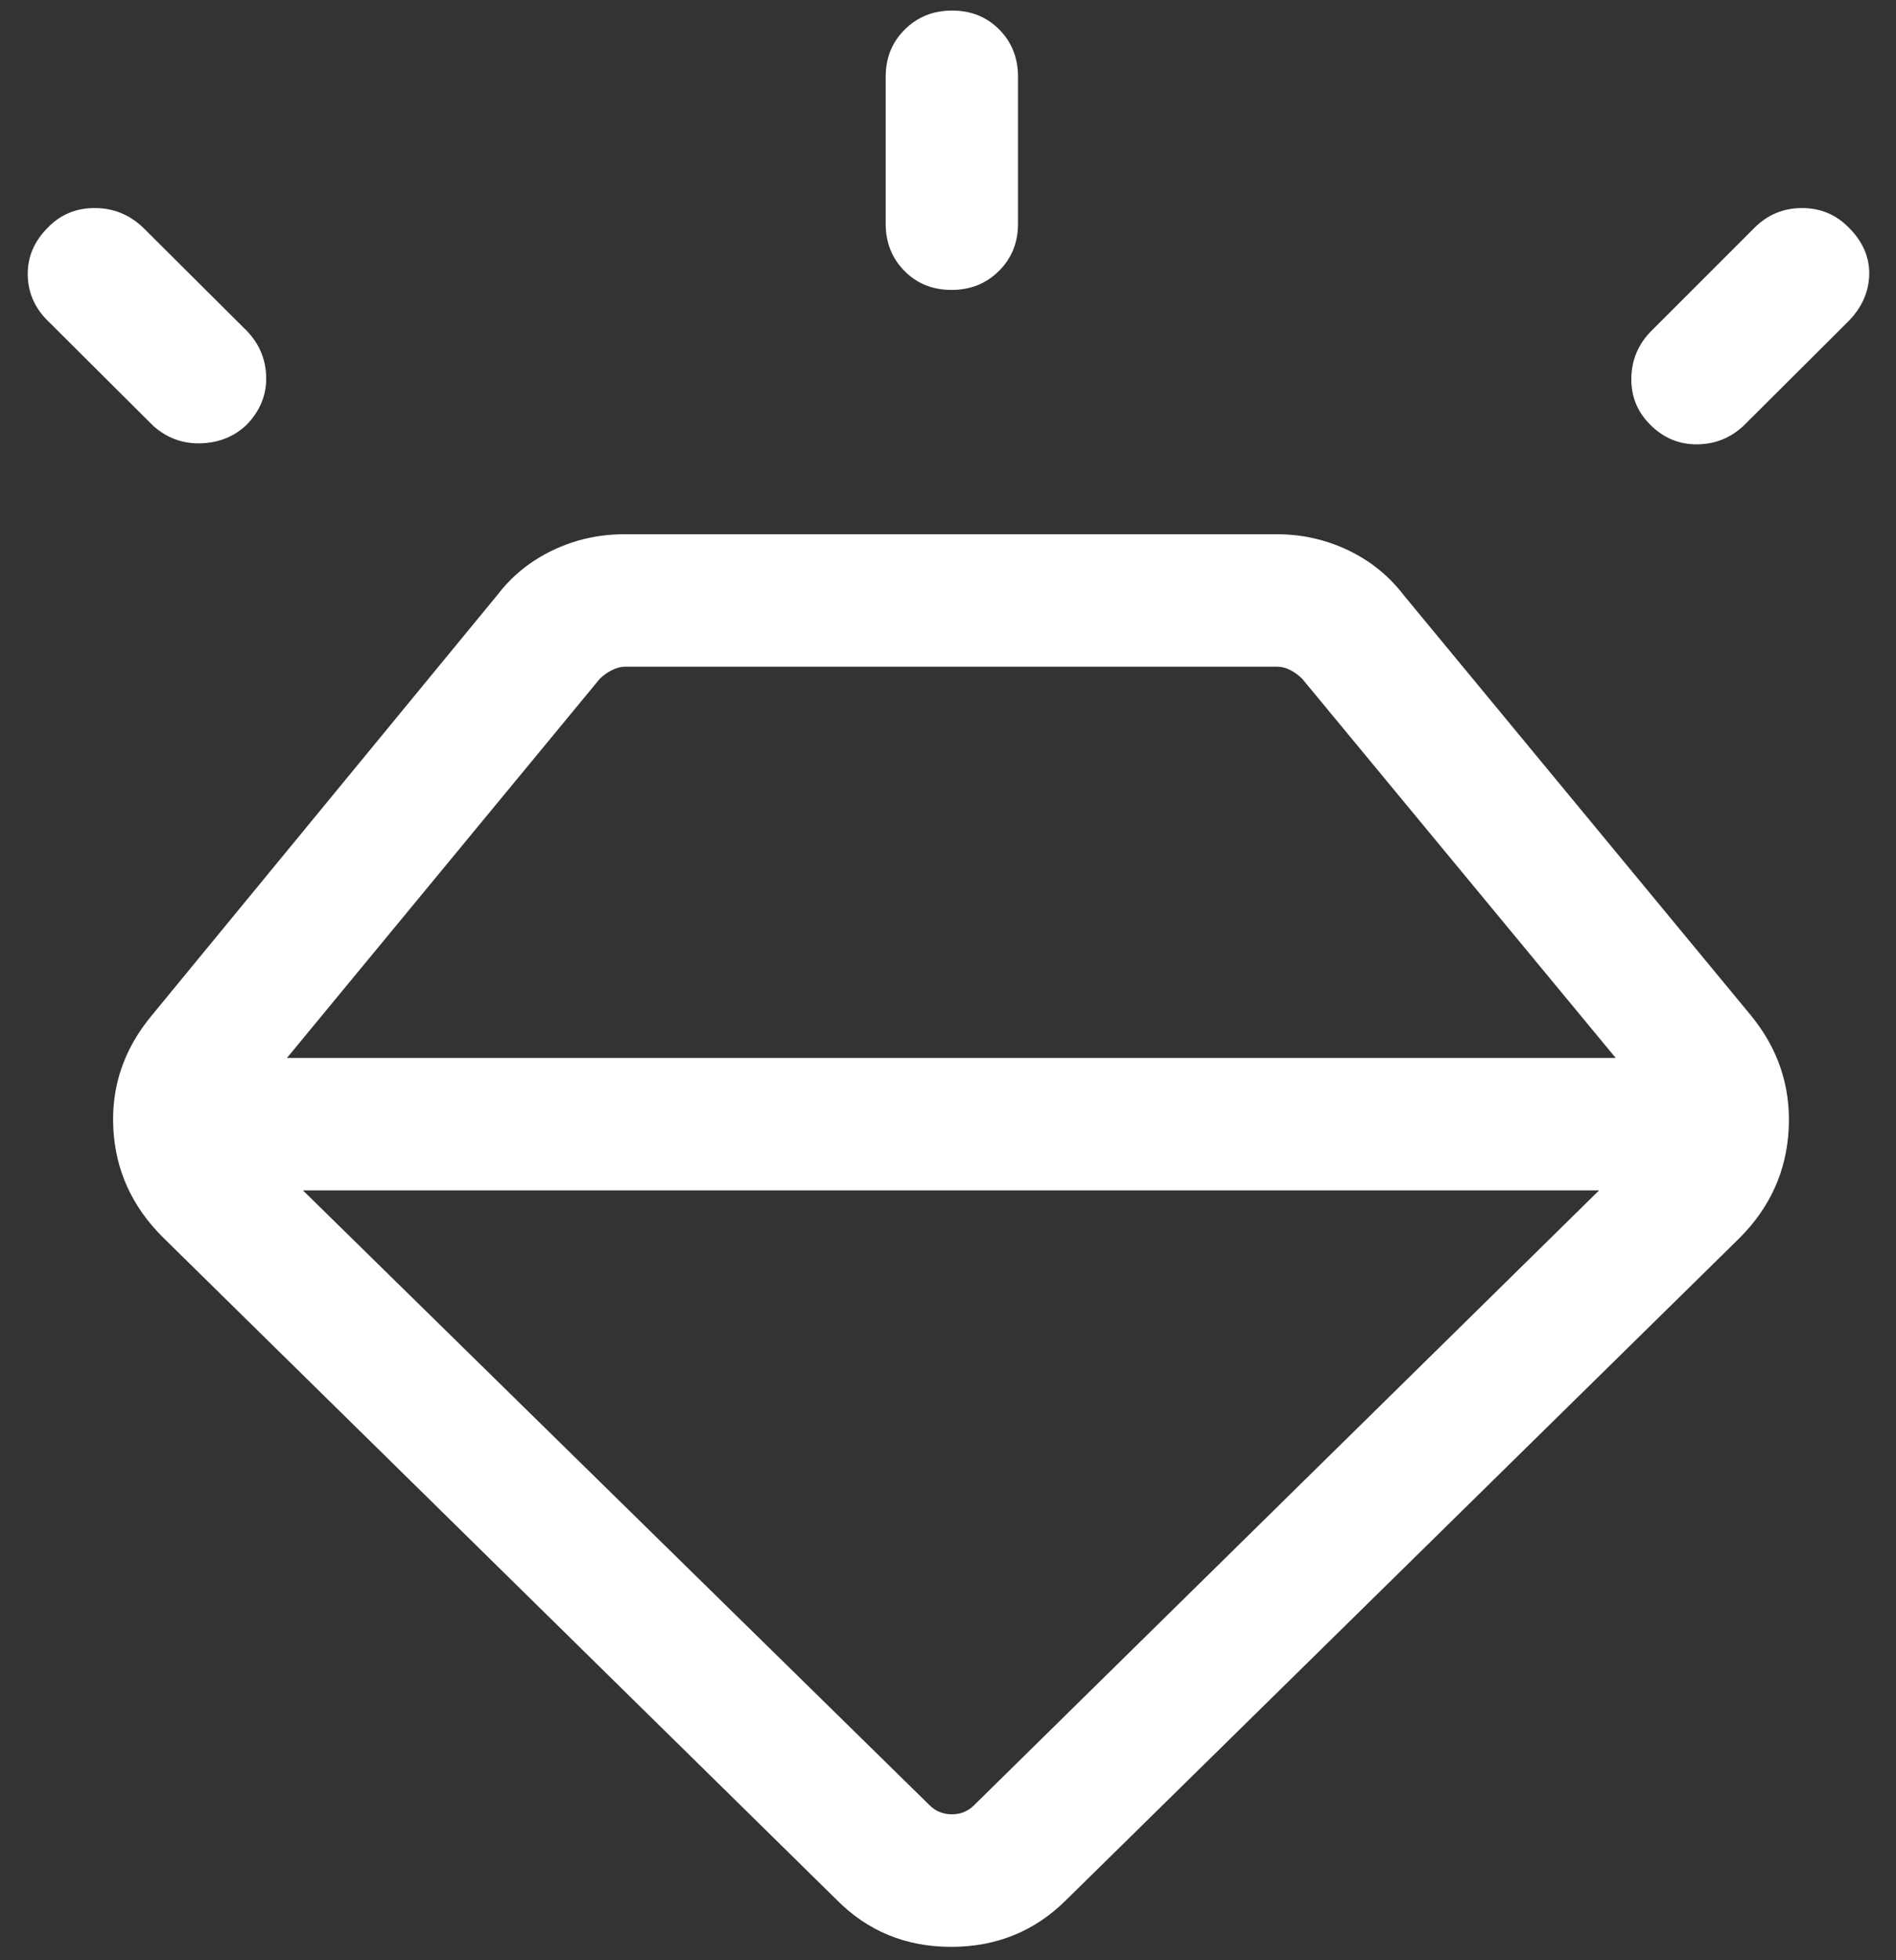 <svg width="30" height="31" viewBox="0 0 30 31" fill="none" xmlns="http://www.w3.org/2000/svg">
<rect x="0" y="0" width="30" height="31" fill="#333333" stroke="none"/>
<path d="M13.234 30.04L2.573 19.563C2.086 19.076 1.826 18.503 1.793 17.842C1.759 17.181 1.962 16.587 2.4 16.06L7.874 9.404C8.106 9.102 8.398 8.868 8.75 8.7C9.102 8.533 9.477 8.449 9.874 8.449H20.204C20.601 8.449 20.976 8.533 21.328 8.7C21.68 8.868 21.972 9.102 22.204 9.404L27.706 16.06C28.137 16.587 28.336 17.184 28.302 17.85C28.269 18.517 28.009 19.094 27.523 19.58L16.877 30.04C16.379 30.539 15.77 30.788 15.051 30.788C14.332 30.788 13.726 30.539 13.234 30.04ZM0.756 3.6C0.956 3.393 1.203 3.29 1.498 3.29C1.792 3.29 2.048 3.393 2.265 3.6L3.905 5.232C4.104 5.438 4.206 5.683 4.212 5.965C4.217 6.248 4.115 6.497 3.905 6.715C3.71 6.903 3.468 7.001 3.18 7.011C2.892 7.02 2.639 6.927 2.422 6.732L0.774 5.091C0.556 4.884 0.445 4.638 0.439 4.353C0.433 4.068 0.539 3.817 0.756 3.6ZM15.066 0.167C15.364 0.167 15.613 0.267 15.811 0.467C16.009 0.667 16.108 0.916 16.108 1.214V3.538C16.108 3.836 16.007 4.085 15.806 4.285C15.605 4.485 15.355 4.585 15.056 4.585C14.757 4.585 14.509 4.485 14.311 4.285C14.113 4.085 14.014 3.836 14.014 3.538V1.214C14.014 0.916 14.114 0.667 14.316 0.467C14.517 0.267 14.767 0.167 15.066 0.167ZM29.259 3.605C29.479 3.827 29.584 4.075 29.576 4.351C29.567 4.627 29.454 4.874 29.237 5.091L27.589 6.732C27.382 6.927 27.136 7.025 26.851 7.027C26.567 7.029 26.321 6.926 26.114 6.719C25.908 6.516 25.807 6.268 25.812 5.978C25.818 5.687 25.924 5.438 26.13 5.232L27.763 3.6C27.971 3.393 28.221 3.29 28.514 3.29C28.807 3.29 29.055 3.395 29.259 3.605ZM4.793 18.825L14.708 28.548C14.805 28.644 14.922 28.692 15.061 28.692C15.2 28.692 15.317 28.644 15.413 28.548L25.302 18.825H4.793ZM4.54 16.731H25.565L20.605 10.735C20.551 10.682 20.49 10.636 20.42 10.599C20.351 10.562 20.279 10.543 20.204 10.543H9.891C9.823 10.543 9.753 10.562 9.68 10.599C9.607 10.636 9.544 10.682 9.49 10.735L4.54 16.731Z" fill="white"/>
</svg>
